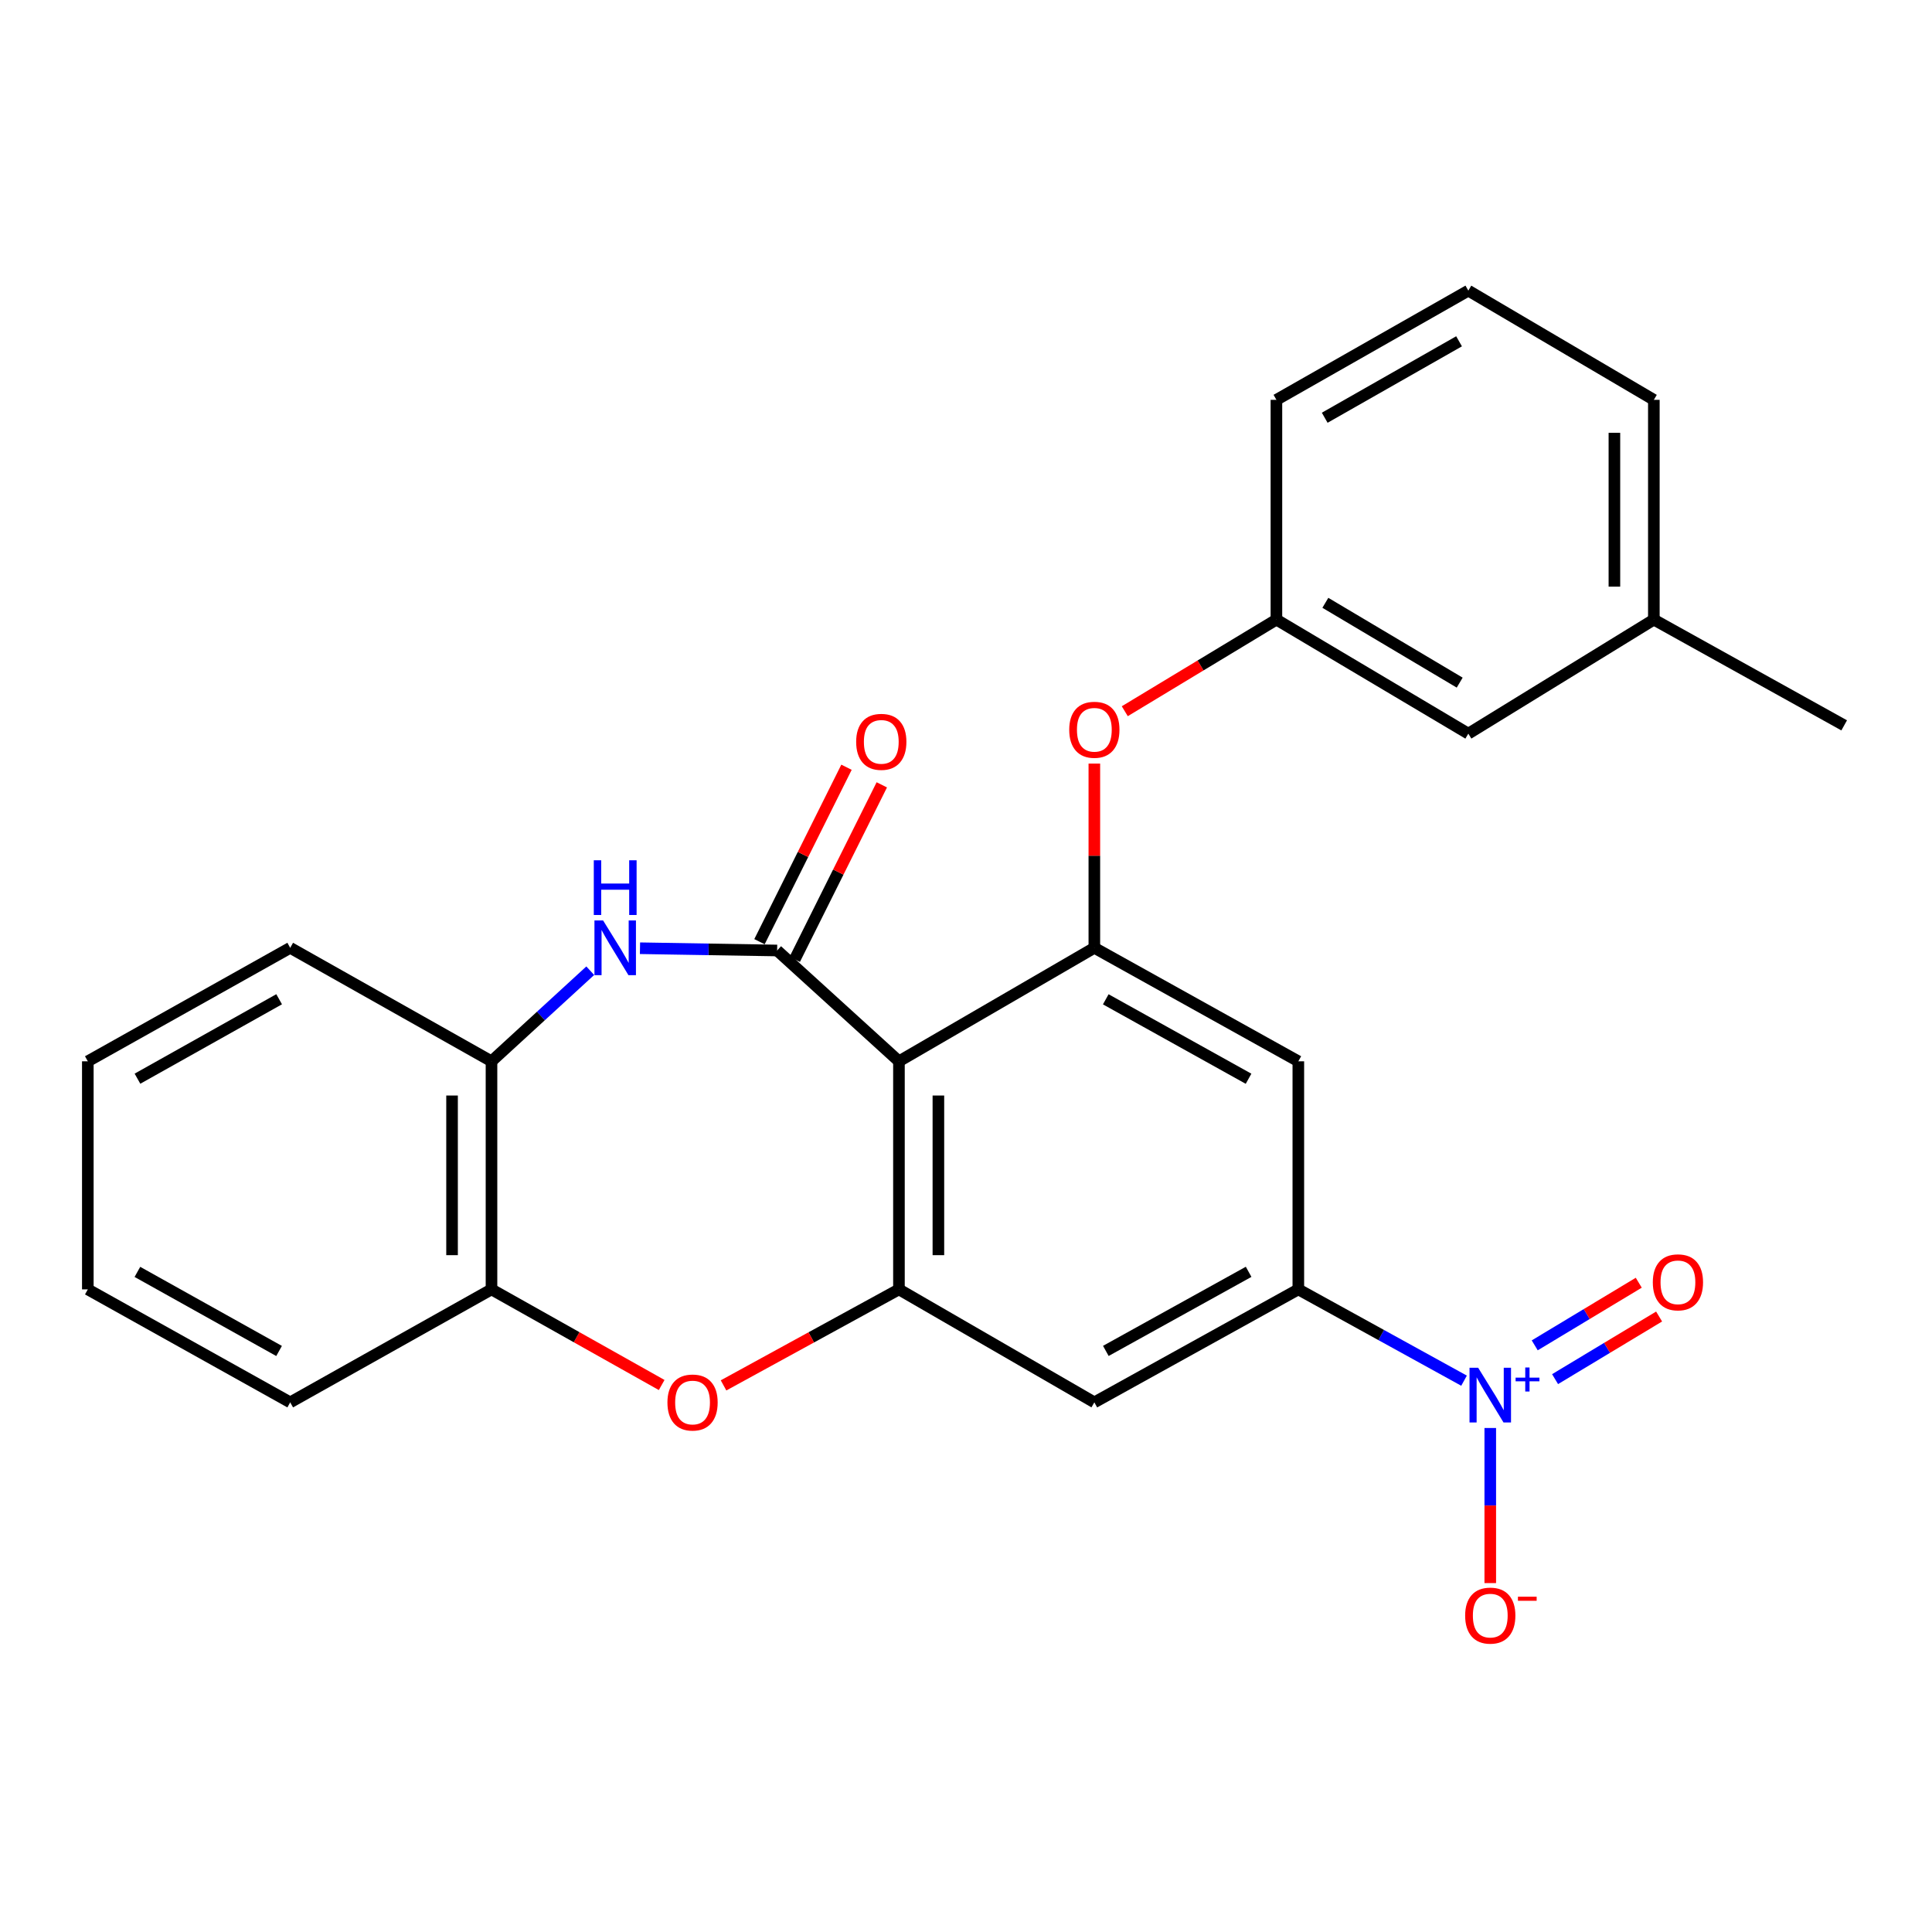 <?xml version='1.0' encoding='iso-8859-1'?>
<svg version='1.1' baseProfile='full'
              xmlns='http://www.w3.org/2000/svg'
                      xmlns:rdkit='http://www.rdkit.org/xml'
                      xmlns:xlink='http://www.w3.org/1999/xlink'
                  xml:space='preserve'
width='1000px' height='1000px' viewBox='0 0 1000 1000'>
<!-- END OF HEADER -->
<rect style='opacity:1.0;fill:#FFFFFF;stroke:none' width='1000' height='1000' x='0' y='0'> </rect>
<path class='bond-0' d='M 402.243,491.975 L 465.293,549.332' style='fill:none;fill-rule:evenodd;stroke:#000000;stroke-width:6px;stroke-linecap:butt;stroke-linejoin:miter;stroke-opacity:1' />
<path class='bond-3' d='M 402.243,491.975 L 366.751,491.389' style='fill:none;fill-rule:evenodd;stroke:#000000;stroke-width:6px;stroke-linecap:butt;stroke-linejoin:miter;stroke-opacity:1' />
<path class='bond-3' d='M 366.751,491.389 L 331.26,490.803' style='fill:none;fill-rule:evenodd;stroke:#0000FF;stroke-width:6px;stroke-linecap:butt;stroke-linejoin:miter;stroke-opacity:1' />
<path class='bond-13' d='M 411.377,496.532 L 433.898,451.382' style='fill:none;fill-rule:evenodd;stroke:#000000;stroke-width:6px;stroke-linecap:butt;stroke-linejoin:miter;stroke-opacity:1' />
<path class='bond-13' d='M 433.898,451.382 L 456.418,406.232' style='fill:none;fill-rule:evenodd;stroke:#FF0000;stroke-width:6px;stroke-linecap:butt;stroke-linejoin:miter;stroke-opacity:1' />
<path class='bond-13' d='M 393.108,487.419 L 415.628,442.269' style='fill:none;fill-rule:evenodd;stroke:#000000;stroke-width:6px;stroke-linecap:butt;stroke-linejoin:miter;stroke-opacity:1' />
<path class='bond-13' d='M 415.628,442.269 L 438.149,397.12' style='fill:none;fill-rule:evenodd;stroke:#FF0000;stroke-width:6px;stroke-linecap:butt;stroke-linejoin:miter;stroke-opacity:1' />
<path class='bond-2' d='M 465.293,549.332 L 465.293,667.381' style='fill:none;fill-rule:evenodd;stroke:#000000;stroke-width:6px;stroke-linecap:butt;stroke-linejoin:miter;stroke-opacity:1' />
<path class='bond-2' d='M 485.709,567.039 L 485.709,649.673' style='fill:none;fill-rule:evenodd;stroke:#000000;stroke-width:6px;stroke-linecap:butt;stroke-linejoin:miter;stroke-opacity:1' />
<path class='bond-4' d='M 465.293,549.332 L 566.431,490.591' style='fill:none;fill-rule:evenodd;stroke:#000000;stroke-width:6px;stroke-linecap:butt;stroke-linejoin:miter;stroke-opacity:1' />
<path class='bond-1' d='M 757.784,714.638 L 714.899,691.009' style='fill:none;fill-rule:evenodd;stroke:#0000FF;stroke-width:6px;stroke-linecap:butt;stroke-linejoin:miter;stroke-opacity:1' />
<path class='bond-1' d='M 714.899,691.009 L 672.014,667.381' style='fill:none;fill-rule:evenodd;stroke:#000000;stroke-width:6px;stroke-linecap:butt;stroke-linejoin:miter;stroke-opacity:1' />
<path class='bond-12' d='M 771.359,739.128 L 771.359,779.267' style='fill:none;fill-rule:evenodd;stroke:#0000FF;stroke-width:6px;stroke-linecap:butt;stroke-linejoin:miter;stroke-opacity:1' />
<path class='bond-12' d='M 771.359,779.267 L 771.359,819.405' style='fill:none;fill-rule:evenodd;stroke:#FF0000;stroke-width:6px;stroke-linecap:butt;stroke-linejoin:miter;stroke-opacity:1' />
<path class='bond-14' d='M 804.903,713.841 L 831.826,697.635' style='fill:none;fill-rule:evenodd;stroke:#0000FF;stroke-width:6px;stroke-linecap:butt;stroke-linejoin:miter;stroke-opacity:1' />
<path class='bond-14' d='M 831.826,697.635 L 858.748,681.429' style='fill:none;fill-rule:evenodd;stroke:#FF0000;stroke-width:6px;stroke-linecap:butt;stroke-linejoin:miter;stroke-opacity:1' />
<path class='bond-14' d='M 794.374,696.35 L 821.297,680.144' style='fill:none;fill-rule:evenodd;stroke:#0000FF;stroke-width:6px;stroke-linecap:butt;stroke-linejoin:miter;stroke-opacity:1' />
<path class='bond-14' d='M 821.297,680.144 L 848.22,663.938' style='fill:none;fill-rule:evenodd;stroke:#FF0000;stroke-width:6px;stroke-linecap:butt;stroke-linejoin:miter;stroke-opacity:1' />
<path class='bond-5' d='M 465.293,667.381 L 419.9,692.229' style='fill:none;fill-rule:evenodd;stroke:#000000;stroke-width:6px;stroke-linecap:butt;stroke-linejoin:miter;stroke-opacity:1' />
<path class='bond-5' d='M 419.9,692.229 L 374.507,717.077' style='fill:none;fill-rule:evenodd;stroke:#FF0000;stroke-width:6px;stroke-linecap:butt;stroke-linejoin:miter;stroke-opacity:1' />
<path class='bond-7' d='M 465.293,667.381 L 566.431,725.86' style='fill:none;fill-rule:evenodd;stroke:#000000;stroke-width:6px;stroke-linecap:butt;stroke-linejoin:miter;stroke-opacity:1' />
<path class='bond-9' d='M 305.512,502.438 L 279.955,525.885' style='fill:none;fill-rule:evenodd;stroke:#0000FF;stroke-width:6px;stroke-linecap:butt;stroke-linejoin:miter;stroke-opacity:1' />
<path class='bond-9' d='M 279.955,525.885 L 254.398,549.332' style='fill:none;fill-rule:evenodd;stroke:#000000;stroke-width:6px;stroke-linecap:butt;stroke-linejoin:miter;stroke-opacity:1' />
<path class='bond-8' d='M 566.431,490.591 L 672.014,549.332' style='fill:none;fill-rule:evenodd;stroke:#000000;stroke-width:6px;stroke-linecap:butt;stroke-linejoin:miter;stroke-opacity:1' />
<path class='bond-8' d='M 572.343,517.243 L 646.251,558.362' style='fill:none;fill-rule:evenodd;stroke:#000000;stroke-width:6px;stroke-linecap:butt;stroke-linejoin:miter;stroke-opacity:1' />
<path class='bond-11' d='M 566.431,490.591 L 566.431,442.911' style='fill:none;fill-rule:evenodd;stroke:#000000;stroke-width:6px;stroke-linecap:butt;stroke-linejoin:miter;stroke-opacity:1' />
<path class='bond-11' d='M 566.431,442.911 L 566.431,395.231' style='fill:none;fill-rule:evenodd;stroke:#FF0000;stroke-width:6px;stroke-linecap:butt;stroke-linejoin:miter;stroke-opacity:1' />
<path class='bond-26' d='M 342.478,716.878 L 298.438,692.129' style='fill:none;fill-rule:evenodd;stroke:#FF0000;stroke-width:6px;stroke-linecap:butt;stroke-linejoin:miter;stroke-opacity:1' />
<path class='bond-26' d='M 298.438,692.129 L 254.398,667.381' style='fill:none;fill-rule:evenodd;stroke:#000000;stroke-width:6px;stroke-linecap:butt;stroke-linejoin:miter;stroke-opacity:1' />
<path class='bond-6' d='M 672.014,667.381 L 672.014,549.332' style='fill:none;fill-rule:evenodd;stroke:#000000;stroke-width:6px;stroke-linecap:butt;stroke-linejoin:miter;stroke-opacity:1' />
<path class='bond-27' d='M 672.014,667.381 L 566.431,725.86' style='fill:none;fill-rule:evenodd;stroke:#000000;stroke-width:6px;stroke-linecap:butt;stroke-linejoin:miter;stroke-opacity:1' />
<path class='bond-27' d='M 646.285,658.293 L 572.376,699.229' style='fill:none;fill-rule:evenodd;stroke:#000000;stroke-width:6px;stroke-linecap:butt;stroke-linejoin:miter;stroke-opacity:1' />
<path class='bond-10' d='M 254.398,549.332 L 254.398,667.381' style='fill:none;fill-rule:evenodd;stroke:#000000;stroke-width:6px;stroke-linecap:butt;stroke-linejoin:miter;stroke-opacity:1' />
<path class='bond-10' d='M 233.983,567.039 L 233.983,649.673' style='fill:none;fill-rule:evenodd;stroke:#000000;stroke-width:6px;stroke-linecap:butt;stroke-linejoin:miter;stroke-opacity:1' />
<path class='bond-18' d='M 254.398,549.332 L 150.21,490.591' style='fill:none;fill-rule:evenodd;stroke:#000000;stroke-width:6px;stroke-linecap:butt;stroke-linejoin:miter;stroke-opacity:1' />
<path class='bond-20' d='M 254.398,667.381 L 150.21,725.86' style='fill:none;fill-rule:evenodd;stroke:#000000;stroke-width:6px;stroke-linecap:butt;stroke-linejoin:miter;stroke-opacity:1' />
<path class='bond-15' d='M 582.183,368.13 L 621.428,344.42' style='fill:none;fill-rule:evenodd;stroke:#FF0000;stroke-width:6px;stroke-linecap:butt;stroke-linejoin:miter;stroke-opacity:1' />
<path class='bond-15' d='M 621.428,344.42 L 660.672,320.71' style='fill:none;fill-rule:evenodd;stroke:#000000;stroke-width:6px;stroke-linecap:butt;stroke-linejoin:miter;stroke-opacity:1' />
<path class='bond-16' d='M 660.672,320.71 L 760.006,379.734' style='fill:none;fill-rule:evenodd;stroke:#000000;stroke-width:6px;stroke-linecap:butt;stroke-linejoin:miter;stroke-opacity:1' />
<path class='bond-16' d='M 686.001,312.012 L 755.535,353.329' style='fill:none;fill-rule:evenodd;stroke:#000000;stroke-width:6px;stroke-linecap:butt;stroke-linejoin:miter;stroke-opacity:1' />
<path class='bond-21' d='M 660.672,320.71 L 660.672,206.96' style='fill:none;fill-rule:evenodd;stroke:#000000;stroke-width:6px;stroke-linecap:butt;stroke-linejoin:miter;stroke-opacity:1' />
<path class='bond-17' d='M 760.006,379.734 L 856.028,320.71' style='fill:none;fill-rule:evenodd;stroke:#000000;stroke-width:6px;stroke-linecap:butt;stroke-linejoin:miter;stroke-opacity:1' />
<path class='bond-23' d='M 856.028,320.71 L 954.545,375.447' style='fill:none;fill-rule:evenodd;stroke:#000000;stroke-width:6px;stroke-linecap:butt;stroke-linejoin:miter;stroke-opacity:1' />
<path class='bond-29' d='M 856.028,320.71 L 856.028,206.96' style='fill:none;fill-rule:evenodd;stroke:#000000;stroke-width:6px;stroke-linecap:butt;stroke-linejoin:miter;stroke-opacity:1' />
<path class='bond-29' d='M 835.612,303.647 L 835.612,224.022' style='fill:none;fill-rule:evenodd;stroke:#000000;stroke-width:6px;stroke-linecap:butt;stroke-linejoin:miter;stroke-opacity:1' />
<path class='bond-25' d='M 150.21,490.591 L 45.455,549.332' style='fill:none;fill-rule:evenodd;stroke:#000000;stroke-width:6px;stroke-linecap:butt;stroke-linejoin:miter;stroke-opacity:1' />
<path class='bond-25' d='M 144.482,517.21 L 71.153,558.328' style='fill:none;fill-rule:evenodd;stroke:#000000;stroke-width:6px;stroke-linecap:butt;stroke-linejoin:miter;stroke-opacity:1' />
<path class='bond-19' d='M 760.006,150.431 L 660.672,206.96' style='fill:none;fill-rule:evenodd;stroke:#000000;stroke-width:6px;stroke-linecap:butt;stroke-linejoin:miter;stroke-opacity:1' />
<path class='bond-19' d='M 755.204,176.654 L 685.67,216.224' style='fill:none;fill-rule:evenodd;stroke:#000000;stroke-width:6px;stroke-linecap:butt;stroke-linejoin:miter;stroke-opacity:1' />
<path class='bond-22' d='M 760.006,150.431 L 856.028,206.96' style='fill:none;fill-rule:evenodd;stroke:#000000;stroke-width:6px;stroke-linecap:butt;stroke-linejoin:miter;stroke-opacity:1' />
<path class='bond-28' d='M 150.21,725.86 L 45.455,667.381' style='fill:none;fill-rule:evenodd;stroke:#000000;stroke-width:6px;stroke-linecap:butt;stroke-linejoin:miter;stroke-opacity:1' />
<path class='bond-28' d='M 144.448,699.262 L 71.119,658.326' style='fill:none;fill-rule:evenodd;stroke:#000000;stroke-width:6px;stroke-linecap:butt;stroke-linejoin:miter;stroke-opacity:1' />
<path class='bond-24' d='M 45.455,667.381 L 45.455,549.332' style='fill:none;fill-rule:evenodd;stroke:#000000;stroke-width:6px;stroke-linecap:butt;stroke-linejoin:miter;stroke-opacity:1' />
<path  class='atom-2' d='M 765.099 707.958
L 774.379 722.958
Q 775.299 724.438, 776.779 727.118
Q 778.259 729.798, 778.339 729.958
L 778.339 707.958
L 782.099 707.958
L 782.099 736.278
L 778.219 736.278
L 768.259 719.878
Q 767.099 717.958, 765.859 715.758
Q 764.659 713.558, 764.299 712.878
L 764.299 736.278
L 760.619 736.278
L 760.619 707.958
L 765.099 707.958
' fill='#0000FF'/>
<path  class='atom-2' d='M 784.475 713.062
L 789.465 713.062
L 789.465 707.809
L 791.683 707.809
L 791.683 713.062
L 796.804 713.062
L 796.804 714.963
L 791.683 714.963
L 791.683 720.243
L 789.465 720.243
L 789.465 714.963
L 784.475 714.963
L 784.475 713.062
' fill='#0000FF'/>
<path  class='atom-4' d='M 312.165 476.431
L 321.445 491.431
Q 322.365 492.911, 323.845 495.591
Q 325.325 498.271, 325.405 498.431
L 325.405 476.431
L 329.165 476.431
L 329.165 504.751
L 325.285 504.751
L 315.325 488.351
Q 314.165 486.431, 312.925 484.231
Q 311.725 482.031, 311.365 481.351
L 311.365 504.751
L 307.685 504.751
L 307.685 476.431
L 312.165 476.431
' fill='#0000FF'/>
<path  class='atom-4' d='M 307.345 445.279
L 311.185 445.279
L 311.185 457.319
L 325.665 457.319
L 325.665 445.279
L 329.505 445.279
L 329.505 473.599
L 325.665 473.599
L 325.665 460.519
L 311.185 460.519
L 311.185 473.599
L 307.345 473.599
L 307.345 445.279
' fill='#0000FF'/>
<path  class='atom-6' d='M 345.462 725.94
Q 345.462 719.14, 348.822 715.34
Q 352.182 711.54, 358.462 711.54
Q 364.742 711.54, 368.102 715.34
Q 371.462 719.14, 371.462 725.94
Q 371.462 732.82, 368.062 736.74
Q 364.662 740.62, 358.462 740.62
Q 352.222 740.62, 348.822 736.74
Q 345.462 732.86, 345.462 725.94
M 358.462 737.42
Q 362.782 737.42, 365.102 734.54
Q 367.462 731.62, 367.462 725.94
Q 367.462 720.38, 365.102 717.58
Q 362.782 714.74, 358.462 714.74
Q 354.142 714.74, 351.782 717.54
Q 349.462 720.34, 349.462 725.94
Q 349.462 731.66, 351.782 734.54
Q 354.142 737.42, 358.462 737.42
' fill='#FF0000'/>
<path  class='atom-12' d='M 553.431 377.727
Q 553.431 370.927, 556.791 367.127
Q 560.151 363.327, 566.431 363.327
Q 572.711 363.327, 576.071 367.127
Q 579.431 370.927, 579.431 377.727
Q 579.431 384.607, 576.031 388.527
Q 572.631 392.407, 566.431 392.407
Q 560.191 392.407, 556.791 388.527
Q 553.431 384.647, 553.431 377.727
M 566.431 389.207
Q 570.751 389.207, 573.071 386.327
Q 575.431 383.407, 575.431 377.727
Q 575.431 372.167, 573.071 369.367
Q 570.751 366.527, 566.431 366.527
Q 562.111 366.527, 559.751 369.327
Q 557.431 372.127, 557.431 377.727
Q 557.431 383.447, 559.751 386.327
Q 562.111 389.207, 566.431 389.207
' fill='#FF0000'/>
<path  class='atom-13' d='M 758.359 836.231
Q 758.359 829.431, 761.719 825.631
Q 765.079 821.831, 771.359 821.831
Q 777.639 821.831, 780.999 825.631
Q 784.359 829.431, 784.359 836.231
Q 784.359 843.111, 780.959 847.031
Q 777.559 850.911, 771.359 850.911
Q 765.119 850.911, 761.719 847.031
Q 758.359 843.151, 758.359 836.231
M 771.359 847.711
Q 775.679 847.711, 777.999 844.831
Q 780.359 841.911, 780.359 836.231
Q 780.359 830.671, 777.999 827.871
Q 775.679 825.031, 771.359 825.031
Q 767.039 825.031, 764.679 827.831
Q 762.359 830.631, 762.359 836.231
Q 762.359 841.951, 764.679 844.831
Q 767.039 847.711, 771.359 847.711
' fill='#FF0000'/>
<path  class='atom-13' d='M 785.679 826.453
L 795.368 826.453
L 795.368 828.565
L 785.679 828.565
L 785.679 826.453
' fill='#FF0000'/>
<path  class='atom-14' d='M 443.151 383.976
Q 443.151 377.176, 446.511 373.376
Q 449.871 369.576, 456.151 369.576
Q 462.431 369.576, 465.791 373.376
Q 469.151 377.176, 469.151 383.976
Q 469.151 390.856, 465.751 394.776
Q 462.351 398.656, 456.151 398.656
Q 449.911 398.656, 446.511 394.776
Q 443.151 390.896, 443.151 383.976
M 456.151 395.456
Q 460.471 395.456, 462.791 392.576
Q 465.151 389.656, 465.151 383.976
Q 465.151 378.416, 462.791 375.616
Q 460.471 372.776, 456.151 372.776
Q 451.831 372.776, 449.471 375.576
Q 447.151 378.376, 447.151 383.976
Q 447.151 389.696, 449.471 392.576
Q 451.831 395.456, 456.151 395.456
' fill='#FF0000'/>
<path  class='atom-15' d='M 855.493 663.729
Q 855.493 656.929, 858.853 653.129
Q 862.213 649.329, 868.493 649.329
Q 874.773 649.329, 878.133 653.129
Q 881.493 656.929, 881.493 663.729
Q 881.493 670.609, 878.093 674.529
Q 874.693 678.409, 868.493 678.409
Q 862.253 678.409, 858.853 674.529
Q 855.493 670.649, 855.493 663.729
M 868.493 675.209
Q 872.813 675.209, 875.133 672.329
Q 877.493 669.409, 877.493 663.729
Q 877.493 658.169, 875.133 655.369
Q 872.813 652.529, 868.493 652.529
Q 864.173 652.529, 861.813 655.329
Q 859.493 658.129, 859.493 663.729
Q 859.493 669.449, 861.813 672.329
Q 864.173 675.209, 868.493 675.209
' fill='#FF0000'/>
</svg>

